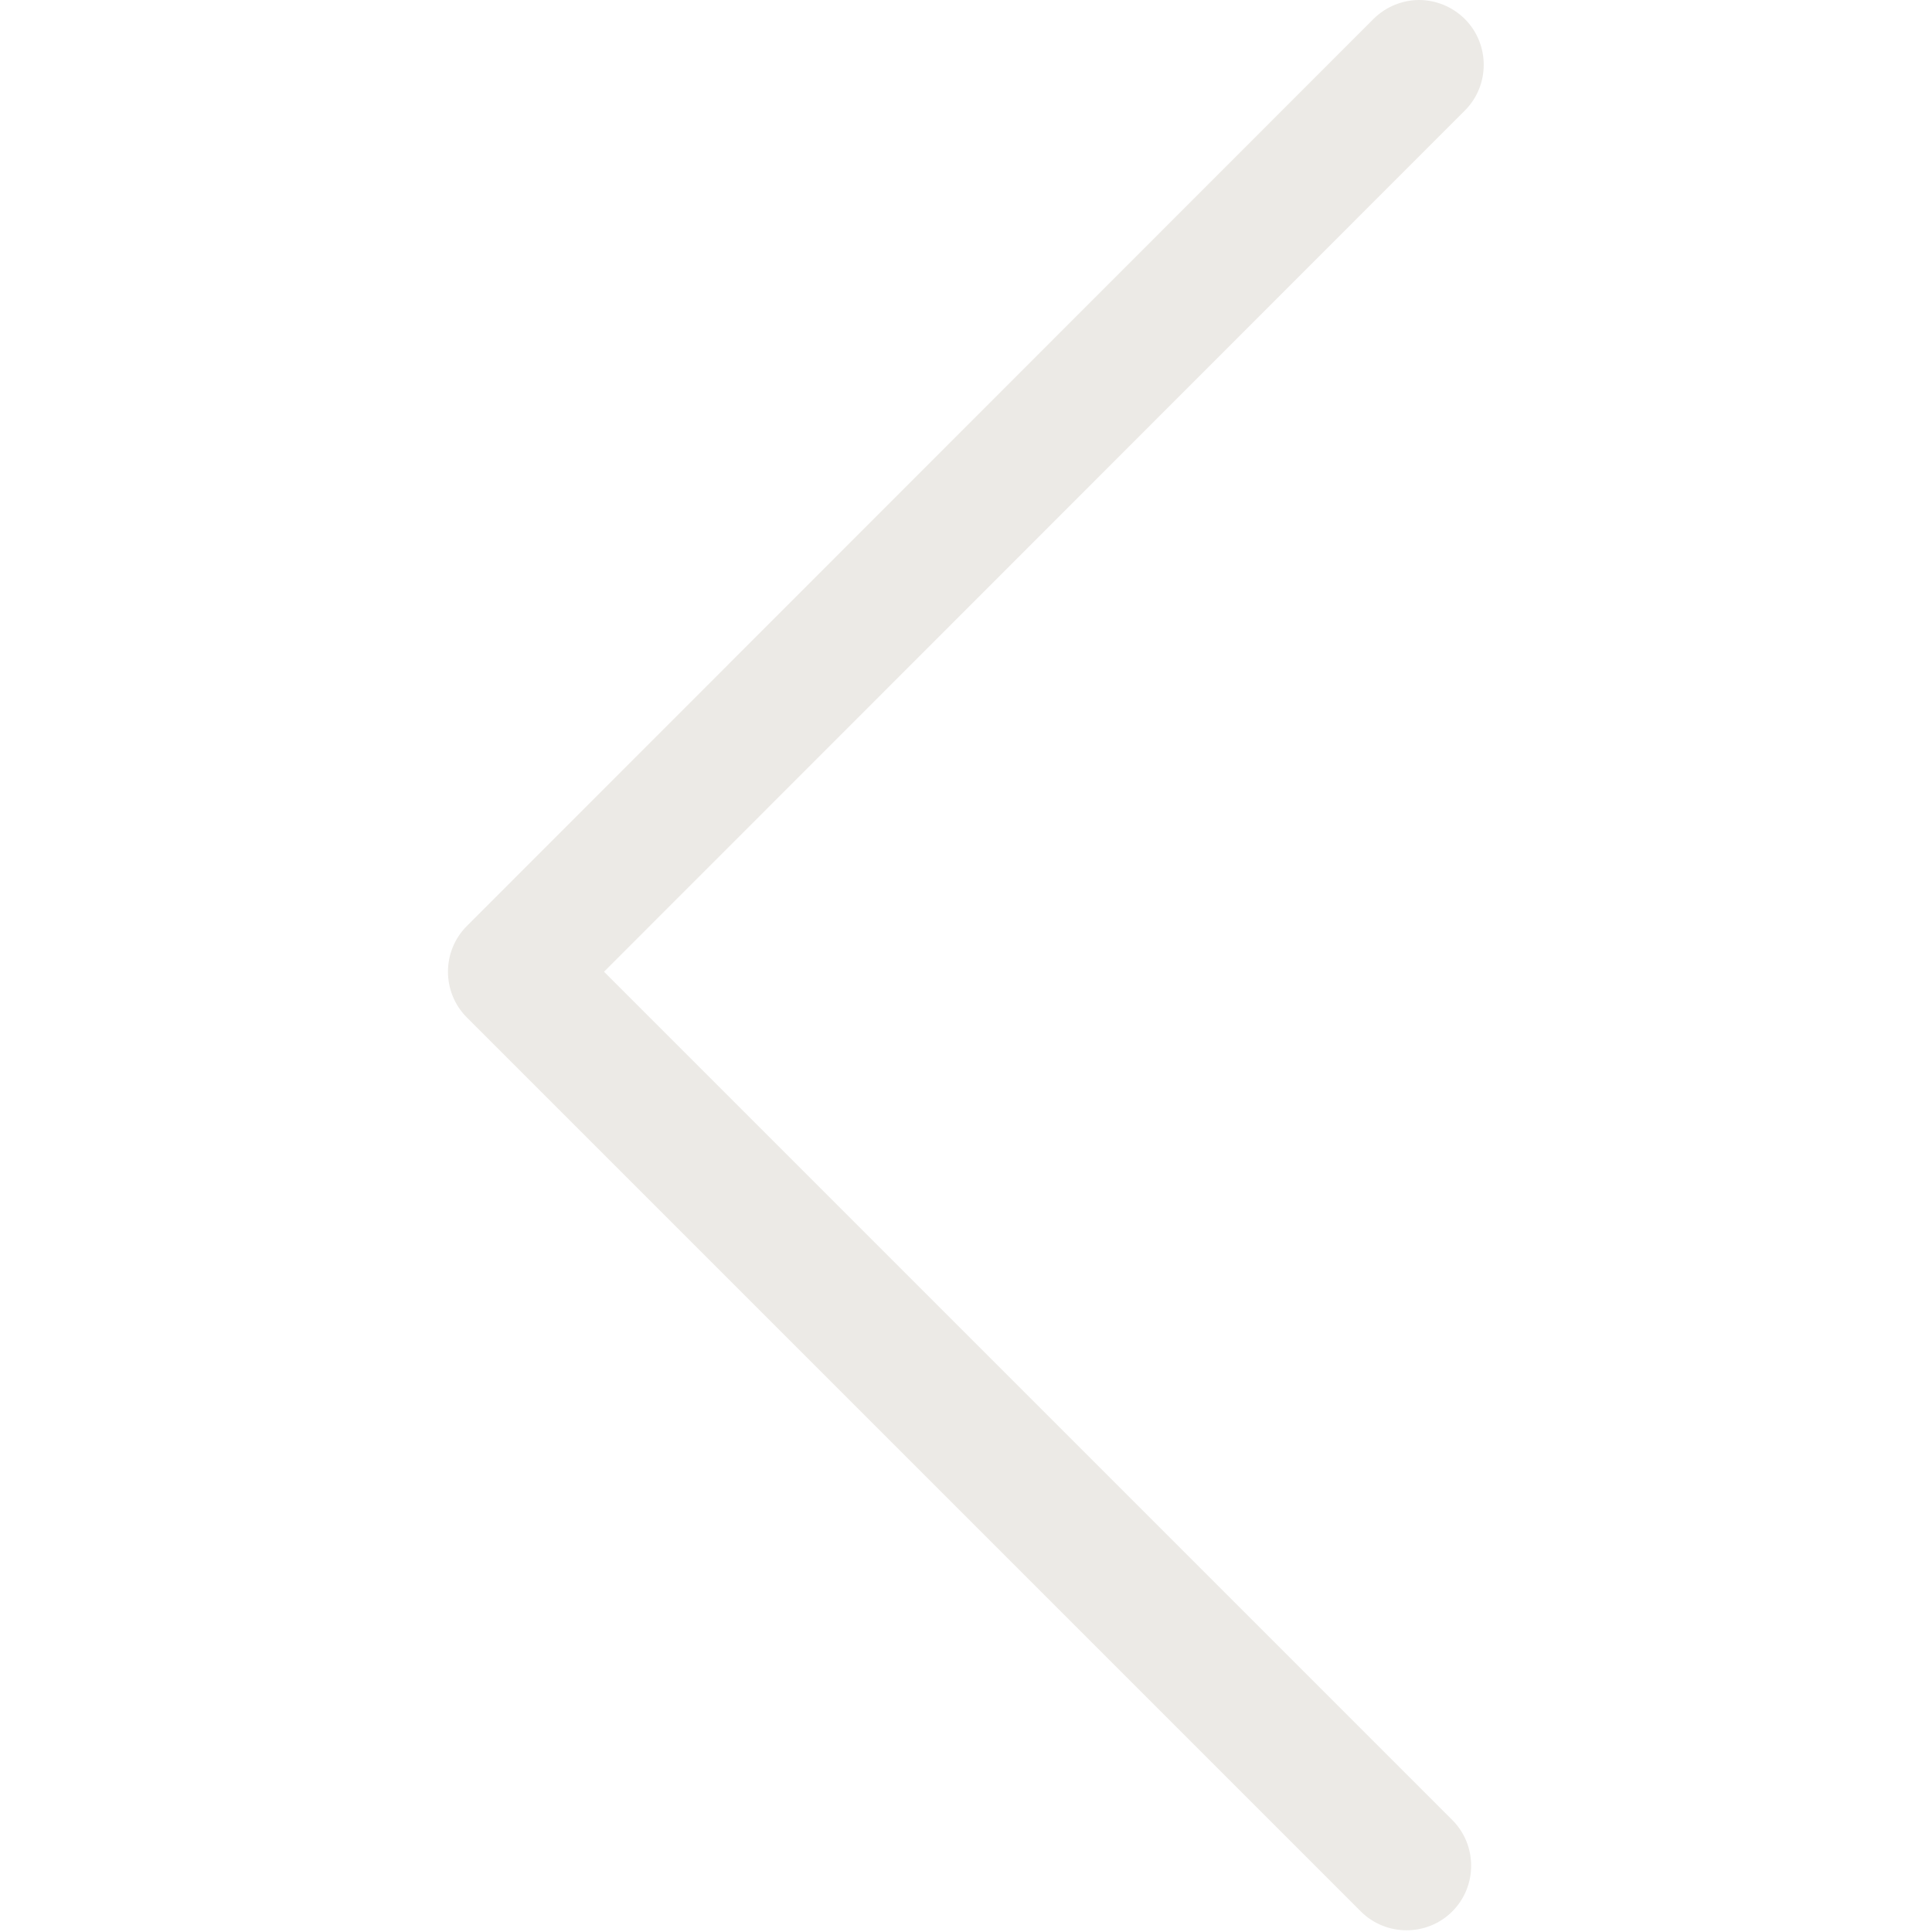 <?xml version="1.0" encoding="UTF-8"?> <svg xmlns="http://www.w3.org/2000/svg" width="36" height="36" viewBox="0 0 36 36" fill="none"><path d="M26.443 0C26.749 0 27.061 0.121 27.296 0.355C27.764 0.824 27.764 1.591 27.296 2.059L11.255 18.107L27.061 33.913C27.53 34.381 27.53 35.148 27.061 35.617C26.593 36.085 25.826 36.085 25.357 35.617L8.699 18.959C8.23 18.49 8.23 17.723 8.699 17.255L25.591 0.355C25.826 0.121 26.138 7.03125e-05 26.444 7.03125e-05L26.443 0Z" fill="#ECEAE6"></path></svg> 